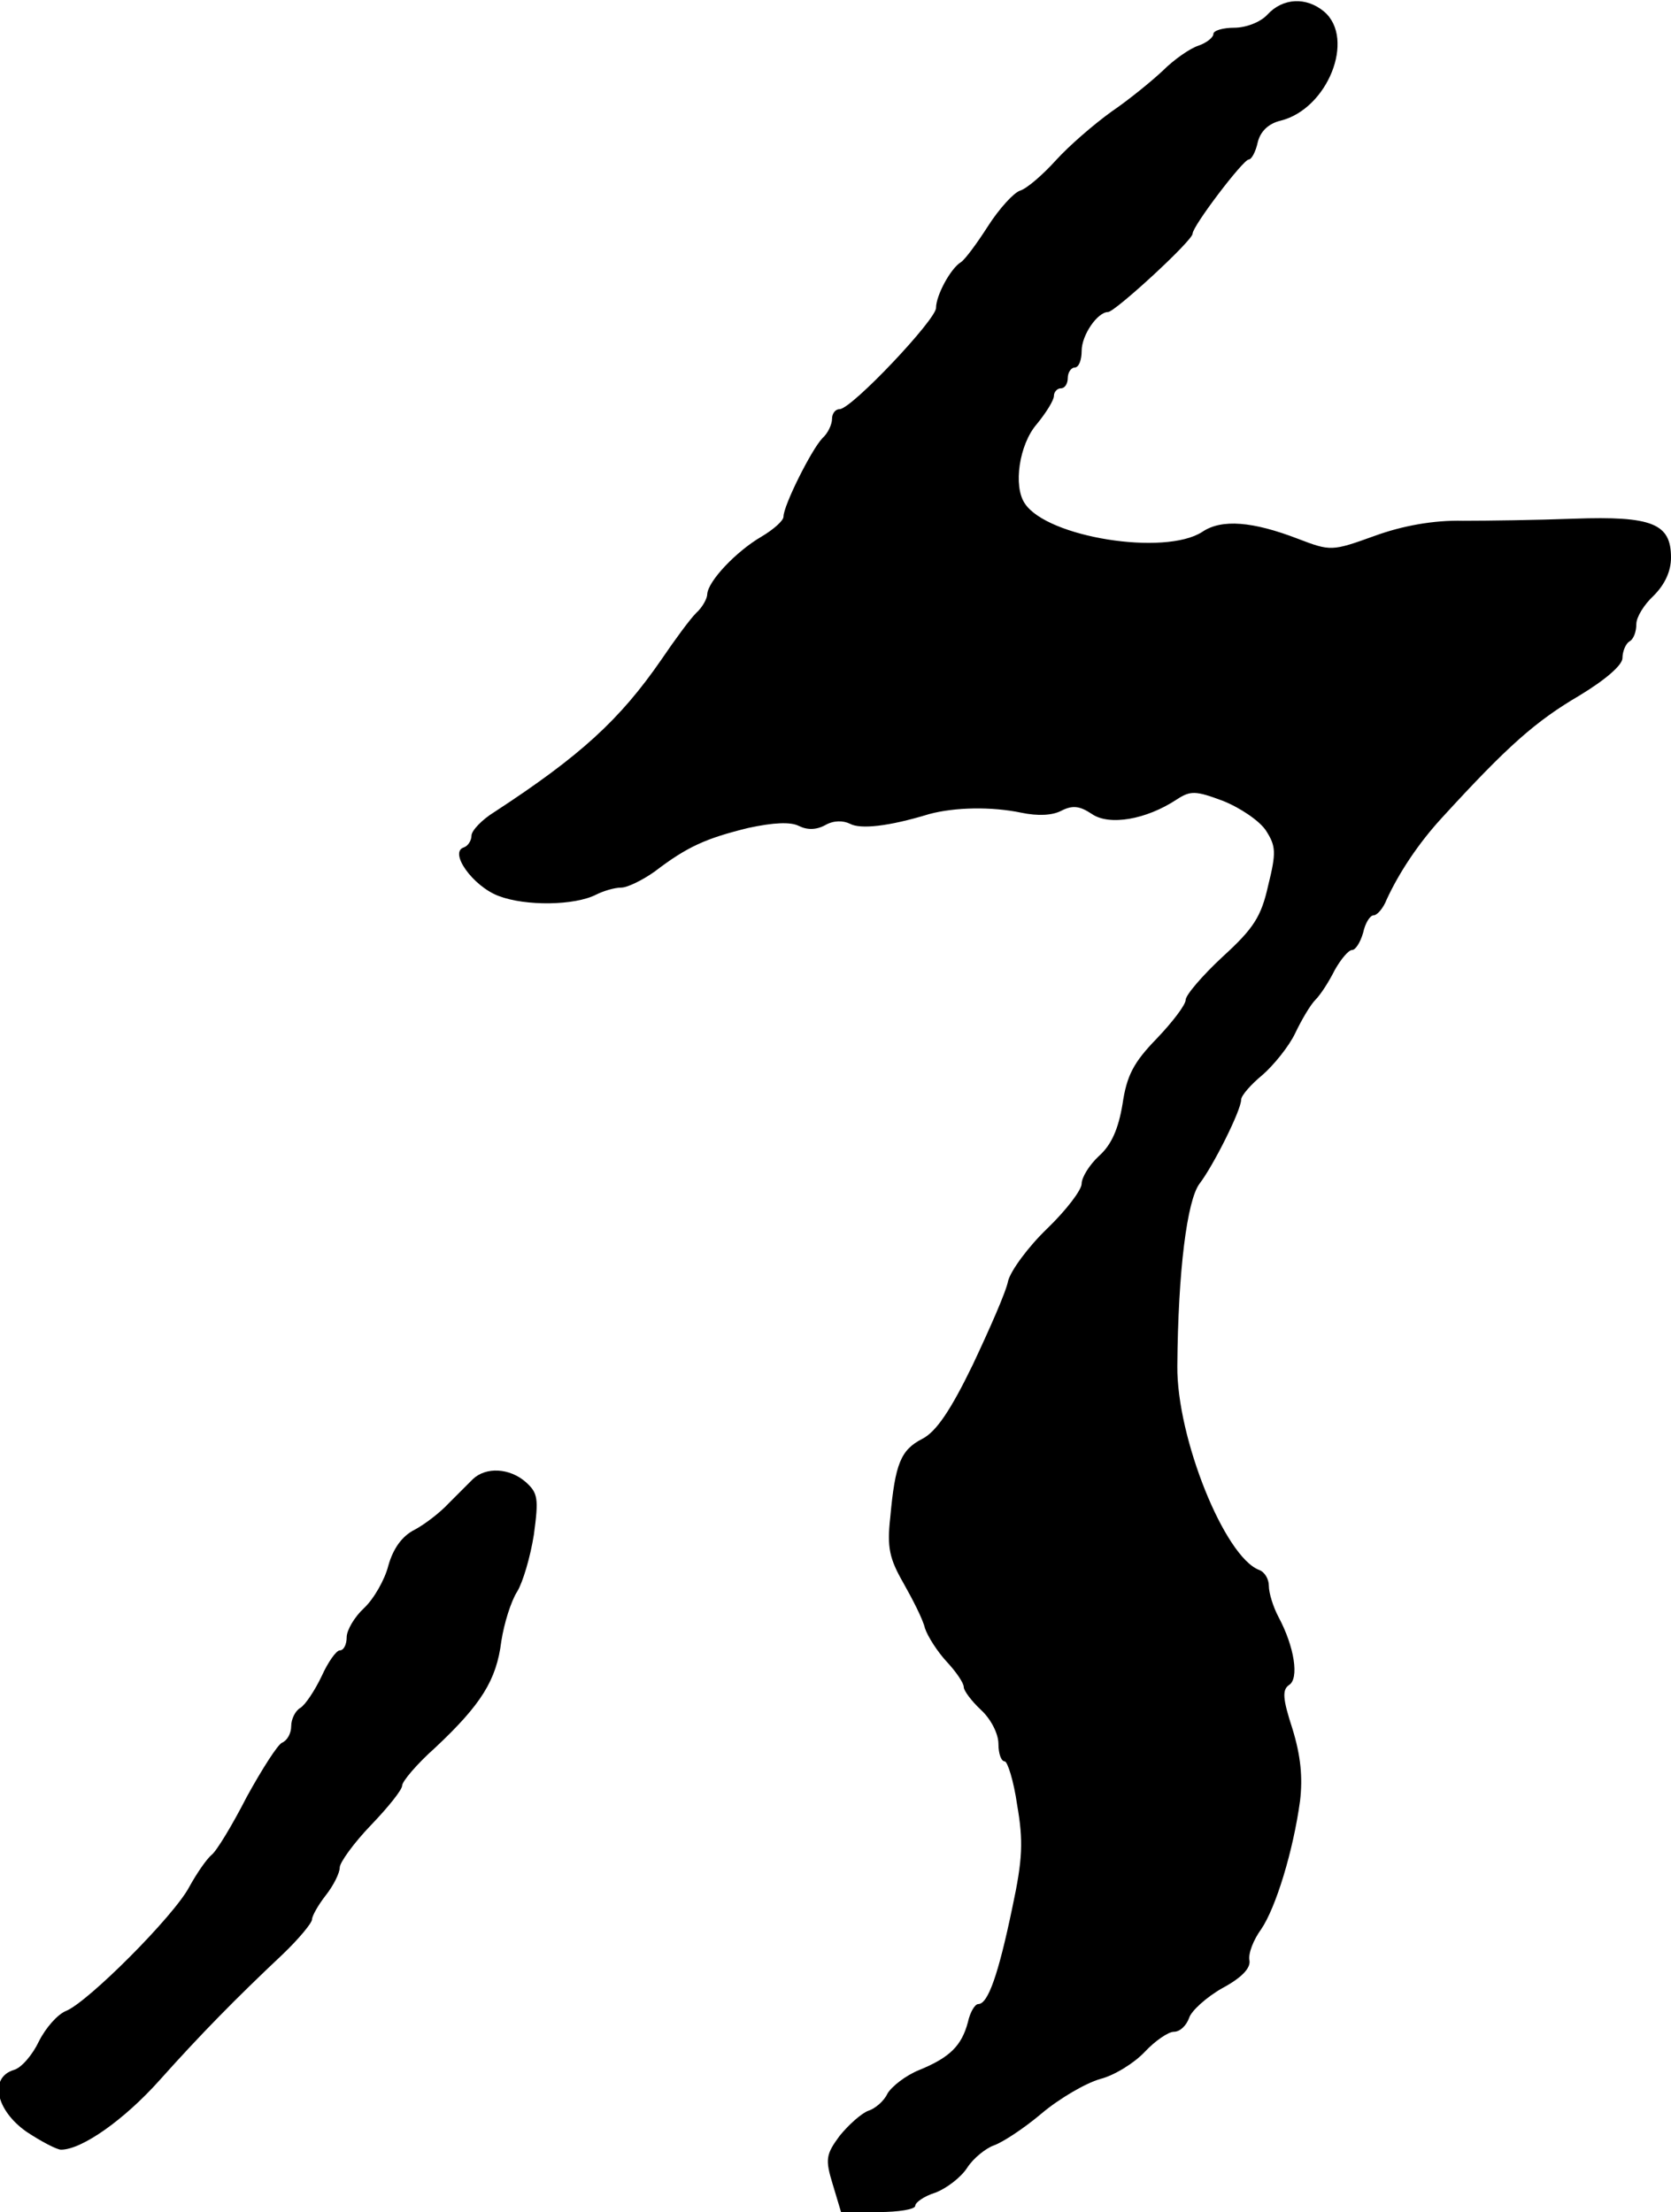 <?xml version="1.0" standalone="no"?>
<!DOCTYPE svg PUBLIC "-//W3C//DTD SVG 20010904//EN"
 "http://www.w3.org/TR/2001/REC-SVG-20010904/DTD/svg10.dtd">
<svg version="1.0" xmlns="http://www.w3.org/2000/svg"
 width="241pt" height="319pt" viewBox="0 0 241 319"
 preserveAspectRatio="xMidYMid meet">
<g transform="translate(0,319) scale(0.1,-0.1)"
fill="#000000" stroke="none">
<path d="M1828 3169 c-10 -11 -31 -19 -48 -19 -16 0 -30 -4 -30 -9 0 -5 -10
-13 -22 -17 -12 -4 -35 -20 -51 -36 -16 -15 -49 -42 -74 -59 -25 -18 -61 -49
-80 -70 -19 -21 -42 -41 -52 -44 -9 -3 -30 -26 -46 -51 -16 -25 -33 -48 -39
-52 -15 -9 -36 -48 -36 -66 0 -17 -122 -146 -139 -146 -6 0 -11 -6 -11 -14 0
-8 -6 -21 -14 -28 -16 -17 -56 -97 -56 -113 0 -6 -15 -19 -32 -29 -36 -21 -77
-64 -78 -83 0 -6 -7 -19 -16 -27 -9 -9 -31 -39 -50 -67 -60 -87 -117 -139
-241 -220 -18 -11 -33 -27 -33 -34 0 -7 -5 -15 -11 -17 -22 -7 13 -56 50 -70
39 -15 110 -14 141 2 10 5 26 10 36 10 9 0 31 11 48 23 47 36 74 48 135 63 37
8 61 9 73 3 12 -6 25 -6 38 1 12 7 26 7 36 2 15 -8 55 -4 114 14 37 10 90 11
133 2 24 -5 45 -4 58 3 16 8 26 7 44 -5 25 -17 78 -8 122 21 20 13 27 13 67
-2 25 -10 53 -29 62 -43 14 -22 15 -31 3 -79 -10 -45 -21 -62 -66 -103 -29
-27 -53 -55 -53 -62 0 -7 -19 -32 -42 -56 -33 -34 -43 -53 -49 -94 -6 -36 -16
-59 -34 -75 -14 -13 -25 -31 -25 -40 0 -9 -22 -38 -50 -65 -27 -26 -52 -60
-56 -75 -3 -16 -27 -70 -51 -121 -32 -66 -53 -97 -73 -107 -31 -16 -39 -36
-46 -113 -5 -44 -1 -60 19 -95 13 -23 28 -52 31 -65 4 -12 18 -34 32 -49 13
-14 24 -30 24 -36 0 -5 11 -20 25 -33 14 -13 25 -34 25 -49 0 -14 4 -25 9 -25
4 0 13 -28 18 -63 9 -52 8 -78 -7 -148 -20 -96 -35 -139 -49 -139 -5 0 -12
-12 -15 -26 -9 -34 -26 -51 -70 -69 -20 -8 -40 -24 -46 -34 -5 -11 -18 -22
-28 -25 -10 -4 -28 -20 -41 -36 -20 -27 -21 -34 -10 -70 l12 -40 54 0 c29 0
53 4 53 9 0 5 13 14 29 19 16 6 37 22 46 36 9 14 27 28 38 32 12 4 43 24 69
46 26 22 64 44 85 50 20 5 49 23 64 39 15 16 34 29 42 29 9 0 18 9 22 20 3 10
25 30 48 43 28 15 41 29 39 40 -2 10 6 30 17 45 21 31 46 112 56 185 4 34 1
65 -11 104 -14 43 -15 56 -5 63 15 9 8 55 -15 98 -8 15 -14 35 -14 45 0 10 -6
20 -14 23 -50 19 -119 191 -118 294 1 137 14 239 32 263 20 26 60 106 60 121
0 6 14 22 31 36 16 14 38 41 47 60 9 19 22 41 29 48 8 8 20 27 28 43 9 16 20
29 25 29 5 0 12 11 16 25 3 14 10 25 15 25 5 0 14 10 19 23 18 39 46 81 79
117 96 105 136 140 199 177 38 23 62 44 62 54 0 10 5 21 10 24 6 3 10 14 10
25 0 10 11 28 25 41 16 16 25 35 25 55 0 49 -27 60 -140 56 -52 -2 -124 -3
-160 -3 -42 1 -87 -7 -128 -22 -61 -22 -63 -22 -110 -4 -65 25 -110 29 -138
10 -54 -35 -224 -8 -256 41 -17 25 -8 85 17 114 14 17 25 35 25 41 0 6 5 11
10 11 6 0 10 7 10 15 0 8 5 15 10 15 6 0 10 11 10 24 0 23 23 56 38 56 10 0
122 103 122 113 0 11 73 107 81 107 4 0 10 11 13 25 4 16 16 27 33 31 68 17
108 118 63 157 -26 22 -60 20 -82 -4z"/>
<path d="M682 1057 c-7 -7 -23 -23 -35 -35 -12 -13 -34 -30 -49 -38 -18 -9
-31 -27 -38 -52 -5 -20 -21 -48 -35 -61 -14 -13 -25 -32 -25 -42 0 -10 -4 -19
-10 -19 -5 0 -17 -17 -26 -37 -10 -21 -24 -42 -31 -46 -7 -4 -13 -16 -13 -26
0 -11 -6 -21 -13 -24 -6 -2 -29 -38 -51 -78 -21 -41 -44 -79 -51 -84 -7 -6
-21 -26 -32 -46 -22 -42 -147 -167 -178 -179 -12 -5 -29 -24 -39 -44 -9 -19
-25 -38 -36 -41 -36 -11 -26 -58 18 -89 21 -14 44 -26 50 -26 30 0 91 43 142
100 59 66 110 118 178 182 23 22 42 45 42 50 0 5 9 21 20 35 11 14 20 32 20
40 0 7 20 35 45 61 25 26 45 51 45 57 0 6 21 31 48 55 66 62 88 97 95 153 4
26 14 58 23 72 8 13 19 50 24 82 7 52 6 60 -12 76 -23 20 -57 22 -76 4z"/>
</g>
</svg>
